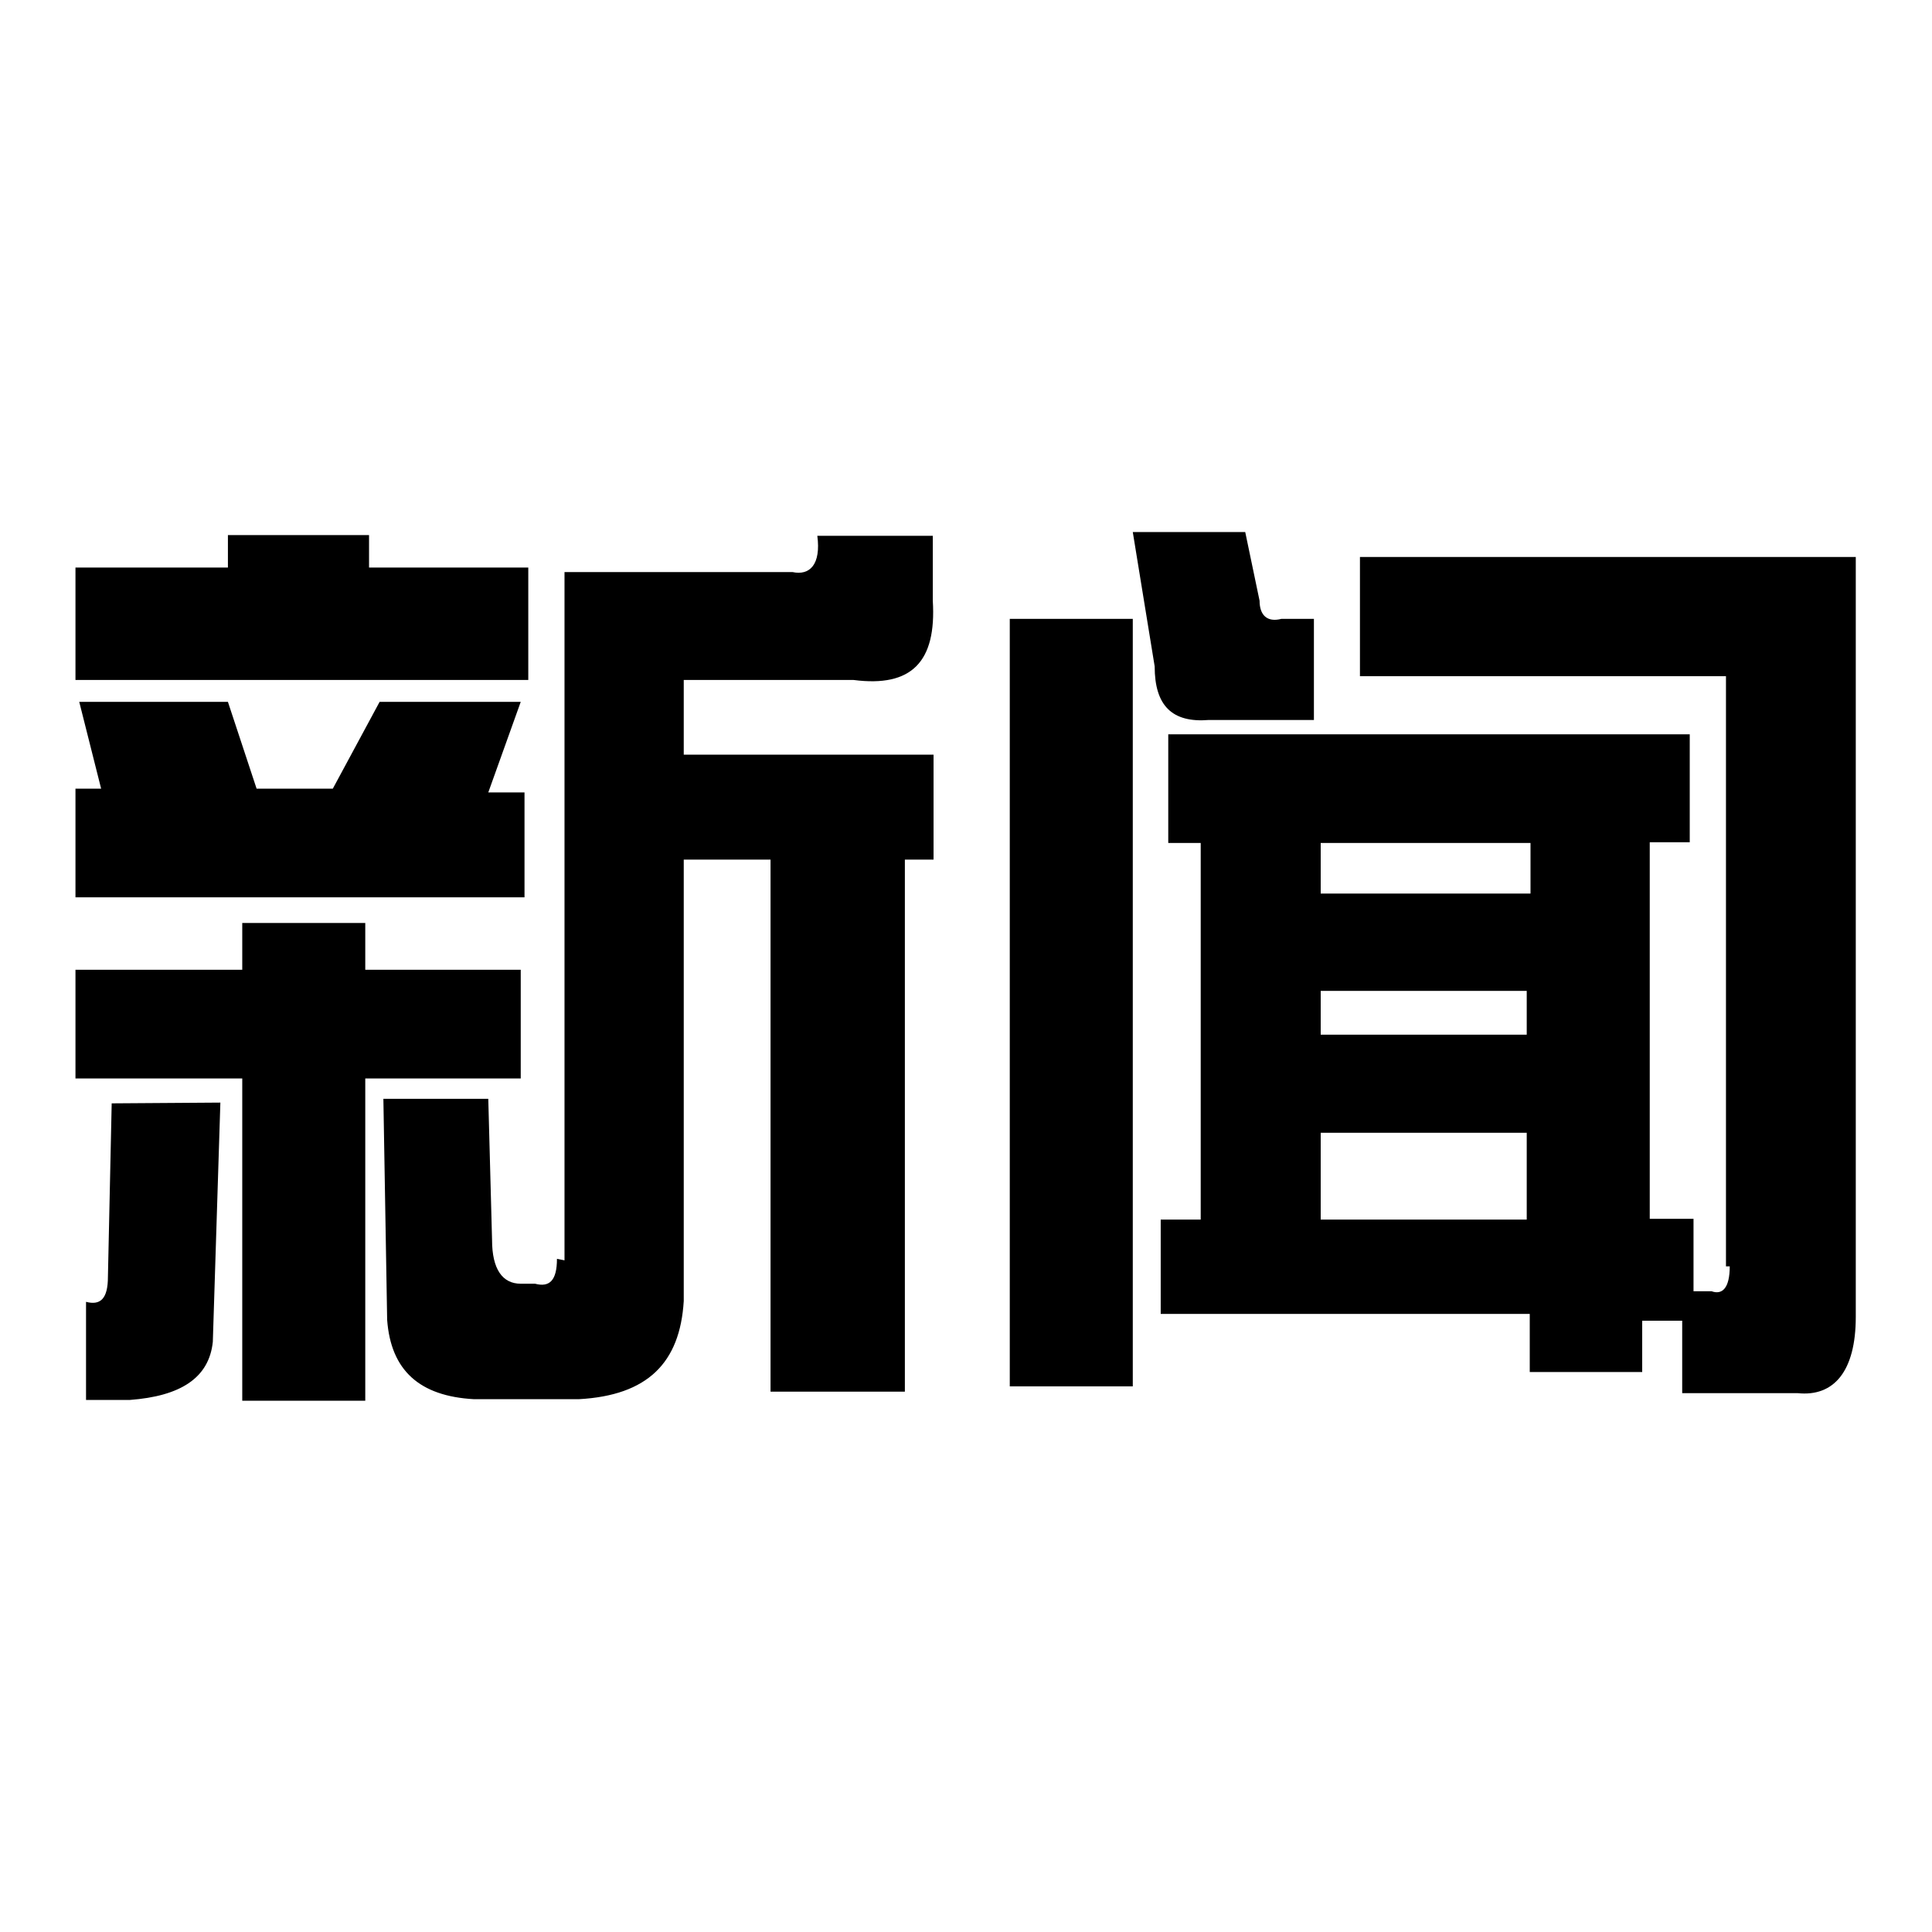 <?xml version="1.0" encoding="utf-8"?>
<!-- Svg Vector Icons : http://www.onlinewebfonts.com/icon -->
<!DOCTYPE svg PUBLIC "-//W3C//DTD SVG 1.1//EN" "http://www.w3.org/Graphics/SVG/1.1/DTD/svg11.dtd">
<svg version="1.1" xmlns="http://www.w3.org/2000/svg" xmlns:xlink="http://www.w3.org/1999/xlink" x="0px" y="0px" viewBox="0 0 256 256" enable-background="new 0 0 256 256" xml:space="preserve">
<g><g><path fill="#000000" d="M10,90.1h60V75.2H48.9v-4.3H30.2v4.3H10V90.1z M73.8,166.8c0,2.9-1,3.8-2.9,3.3H69c-2.4,0-3.8-1.9-3.8-5.8l-0.5-18.7H50.8l0.5,29.3c0.5,6.7,4.3,10.1,11.5,10.5h13.9c9.1-0.5,13.4-4.8,13.9-13v-58.5h11.5v70.5h17.8v-70.5h3.8v-13.9H90.6V90.1h22.5c7.7,1,11-2.4,10.5-10.5v-8.6h-15.3c0.5,3.8-1,5.3-3.3,4.8H74.8v91.2L73.8,166.8L73.8,166.8z M69.5,118.9V105h-4.8L69,93H50.3l-6.2,11.5H34L30.2,93H10.5l2.9,11.5H10v14.4H69.5z M14.8,146.2l-0.5,23c0,2.9-1,3.8-2.9,3.3v13h5.8c6.7-0.5,10.5-2.9,11-7.7l1-31.7L14.8,146.2L14.8,146.2z M48.4,142.9H69v-14.4H48.4v-6.2H32.1v6.2H10v14.4h22.1v42.7h16.3V142.9z"/><path fill="#000000" d="M160.2,95.4h13.9V82h-4.3c-1.9,0.5-2.9-0.5-2.9-2.4l-1.9-9.1h-14.9l2.9,17.8C153,93.5,155.3,95.8,160.2,95.4L160.2,95.4z M229.2,167.8c0,2.9-1,3.8-2.4,3.3h-2.4v-9.6h-5.8v-49.9h5.3V97.3h-69.1v14.4h4.3v49.9h-5.3v12.5h48.9v7.7h14.9V175h5.3v9.6h15.3c4.8,0.5,7.7-2.9,7.7-10.1V73.8h-65.7v15.8h48.5v78.2H229.2z M133.8,183.7h16.3V82h-16.3V183.7z M175,118.9v-7.2h27.8v6.7H175V118.9z M202.4,137.1H175v-5.8h27.3V137.1z M175,150.1h27.3v11.5H175V150.1z"/></g></g>
</svg>